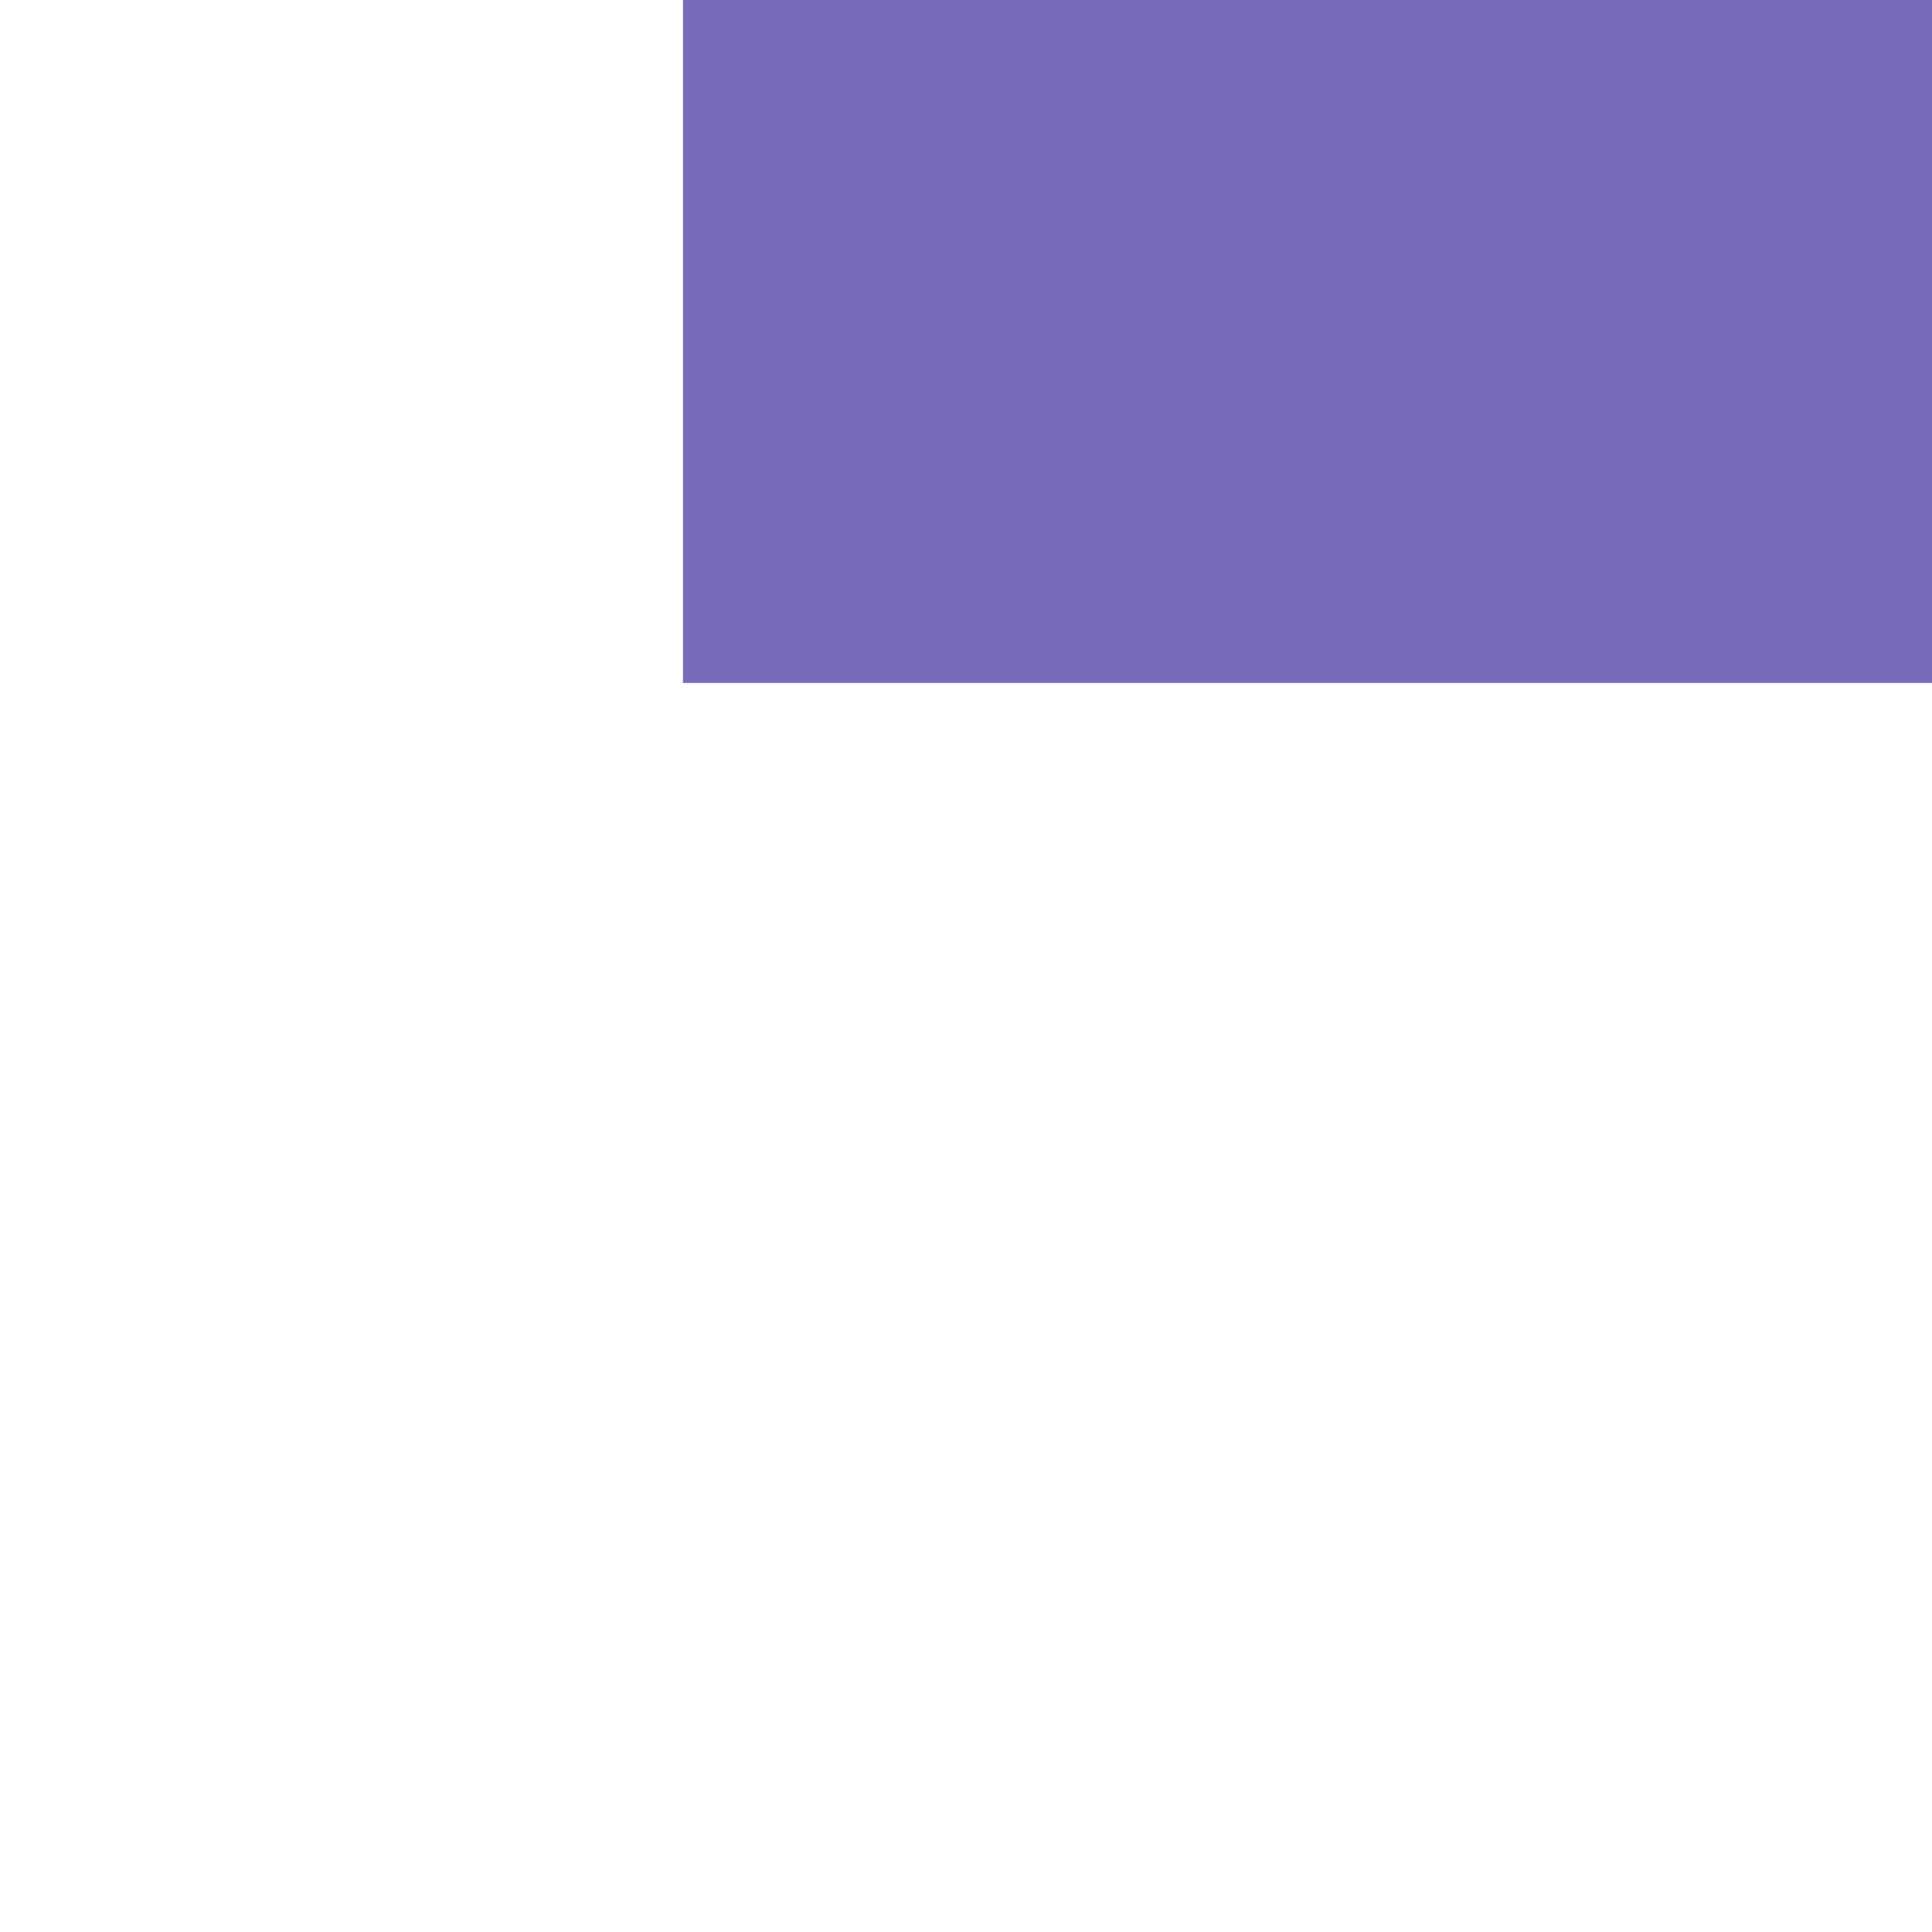 <svg xmlns="http://www.w3.org/2000/svg" id="root" viewBox="0 0 2 2"><style>svg{transform:translate3d(0,0,0);background-color:#f0f0f0;}@media(prefers-color-scheme:dark){svg{background:#222;}}rect{width:100%;height:100%} circle{width:100%;height:100%} .b0{mix-blend-mode:normal} .b1{mix-blend-mode:multiply} .b2{mix-blend-mode:lighten} .b3{mix-blend-mode:screen} .b4{mix-blend-mode:overlay} .b5{mix-blend-mode:luminosity} .b6{mix-blend-mode:hue} .b7{mix-blend-mode:exclusion} .f0{fill:url(#g)} .f1{fill:rgb(202,31,115)} .f2{fill:rgb(234,202,222)} .f3{fill:rgb(149,102,197)} .f4{fill:rgb(226,154,251)} .f5{fill:rgb(119,107,186)} .f6{fill:rgb(223,39,31)} .f7{fill:rgb(211,230,0)}.e0{filter:url(#e0)} .e1{filter:url(#e1)} .e2{filter:url(#e2)} .e3{filter:url(#e3)} .e4{filter:url(#e4)} .e5{filter:url(#e5)} .e6{filter:url(#e6)} .e7{filter:url(#e7)} .e8{filter:url(#e8)} .rotate45{transform:rotate(45deg) scale(0.707) translate(50%,-50%);} .rotate90{transform:rotate(90deg) translate(0%,-100%)} .m{transform:scale(-1,1) translate(-100%,0);} .animated .rotate{transform-origin:center;animation:rotate 60s linear infinite} .cc{transform-origin:center;transform:scale(0.707);} @keyframes rotate{to{transform: rotate(360deg);}} .h{transform:scale(0.5)} .x{transform:rotate(45deg) scale(0.471) translate(50%,-50%)} .y{transform:rotate(45deg) scale(-0.471) translate(-250%,-50%)} .k0{transform:scale(0.5)} .k1{transform:scale(0.5) translate(0,100%)} .k2{transform:scale(0.5) translate(100%,0)} .k3{transform:scale(0.5) translate(100%,100%)} .g0{transform:scale(0.5)} .g1{transform:scale(0.5) rotate(90deg) translate(0,-200%)} .g2{transform:scale(0.5) rotate(180deg) translate(-200%,-200%)} .g3{transform:scale(0.5) rotate(270deg) translate(-200%,0)} .s{transform:rotate(-45deg) scale(0.471) translate(-50%,50%)} .z{transform:rotate(-45deg) scale(-0.471) translate(-50%,-250%)} .p{transform:rotate(90deg) translate(0,-100%)} .q1{transform:scale(0.5) rotate(90deg) translate(0,-200%)} .q2{transform:scale(0.5) rotate(180deg) translate(-200%,-200%)} .q3{transform:scale(0.5) rotate(270deg) translate(-200%,0)} .v1{transform:scale(0.5)} .v2{transform:scale(0.5) rotate(90deg) translate(0,-200%)} .v3{transform:scale(0.5) rotate(270deg) translate(-200%,0)} .v4{transform:scale(0.5) rotate(180deg) translate(-200%,-200%)} </style><defs><linearGradient id="g" x1="0" x2="3"><stop offset="0" stop-color="white"/><stop offset="0.33" stop-color="black"/><stop offset="0.66" stop-color="white"/><stop offset="1" stop-color="black"/></linearGradient><filter id="e1" width="200%" height="200%" x="-50%" y="-50%"><feGaussianBlur stdDeviation="0.05"/></filter><filter id="e2" width="200%" height="200%" x="-50%" y="-50%"><feGaussianBlur stdDeviation="0.1"/></filter><filter id="e3" width="200%" height="200%" x="-50%" y="-50%"><feGaussianBlur stdDeviation="0.13"/></filter><filter id="e4" width="200%" height="200%" x="-50%" y="-50%"><feGaussianBlur stdDeviation="0.16"/></filter><filter id="e5" width="200%" height="200%" x="-50%" y="-50%"><feGaussianBlur stdDeviation="0.2"/></filter><filter id="e6" width="200%" height="200%" x="-50%" y="-50%"><feGaussianBlur stdDeviation="0.24"/></filter><filter id="e7" width="200%" height="200%" x="-50%" y="-50%"><feGaussianBlur stdDeviation="0.27"/></filter><filter id="e8" width="200%" height="200%" x="-50%" y="-50%"><feGaussianBlur stdDeviation="0.3"/></filter><filter id="e9" width="200%" height="200%" x="-50%" y="-50%"><feGaussianBlur stdDeviation="0.4"/></filter></defs><g class="rotate45"><rect class="b6 f5"/> <g class="g0"><rect class="b6 f3"/> <g class="rotates3"><circle class="b7 f0 e4" cx = "1" cy = "1" r = "1"/><g class="cc"><g class="k0"><rect class="b6 f3"/> <g class="rotates5"><circle class="b6 f7" cx = "1" cy = "1" r = "1"/><g class="cc"><circle class="b7 f5 e2" cx = "1" cy = "1" r = "1"/></g></g></g><g class="k1"><rect class="b6 f3 e8"/> <g class="g0"><rect class="b6 f7"/> <g class="g0"><rect class="b7 f3"/> </g><g class="g2"><rect class="b6 f3 e4"/> </g><g class="g3"><rect class="b7 f7"/> </g><g class="g1"><rect class="b7 f5"/> </g></g><g class="g2"><rect class="b6 f3"/> <g class="g0"><rect class="b7 f7"/> </g><g class="g2"><rect class="b7 f0"/> </g><g class="g3"><rect class="b6 f0"/> </g><g class="g1"><rect class="b7 f0"/> </g></g><g class="g3"><rect class="b7 f3"/> <circle class="b7 f7" cx = "1" cy = "1" r = "1"/></g><g class="g1"><rect class="b7 f0"/> <circle class="b7 f5 e8" cx = "1" cy = "1" r = "1"/></g></g><g class="k3"><rect class="b6 f5"/> <g class="rotates5"><circle class="b7 f0" cx = "1" cy = "1" r = "1"/><g class="cc"><circle class="b7 f0" cx = "1" cy = "1" r = "1"/></g></g></g><g class="k2"><rect class="b7 f7"/> <g class="rotates5"><circle class="b7 f0" cx = "1" cy = "1" r = "1"/><g class="cc"><g class="k0"><rect class="b7 f3"/> </g><g class="k1"><rect class="b6 f0"/> </g><g class="k3"><rect class="b7 f5"/> </g><g class="k2"><rect class="b7 f5"/> </g></g></g></g></g></g></g><g class="g2"><rect class="b6 f3"/> <g class="rotates3"><circle class="b7 f5" cx = "1" cy = "1" r = "1"/><g class="cc"><g class="rotates4"><circle class="b6 f3" cx = "1" cy = "1" r = "1"/><g class="cc"><g class="rotates5"><circle class="b7 f7" cx = "1" cy = "1" r = "1"/><g class="cc"><circle class="b7 f7" cx = "1" cy = "1" r = "1"/></g></g></g></g></g></g></g><g class="g3"><rect class="b7 f5"/> <g class="k0"><rect class="b6 f0"/> <g class="rotates4"><circle class="b6 f0" cx = "1" cy = "1" r = "1"/><g class="cc"><g class="k0"><rect class="b6 f0"/> <g class="k0"><rect class="b7 f0 e2"/> </g><g class="k1"><rect class="b6 f5"/> </g><g class="k3"><rect class="b6 f0"/> </g><g class="k2"><rect class="b6 f3"/> </g></g><g class="k1"><rect class="b7 f5"/> <circle class="b6 f3" cx = "1" cy = "1" r = "1"/></g><g class="k3"><rect class="b7 f7"/> <g class="k0"><rect class="b7 f5"/> </g><g class="k1"><rect class="b6 f5"/> </g><g class="k3"><rect class="b6 f5"/> </g><g class="k2"><rect class="b7 f5"/> </g></g><g class="k2"><rect class="b6 f0"/> <g class="g0"><rect class="b6 f0"/> </g><g class="g2"><rect class="b7 f5"/> </g><g class="g3"><rect class="b7 f0"/> </g><g class="g1"><rect class="b6 f7"/> </g></g></g></g></g><g class="k1"><rect class="b7 f5"/> <g class="g0"><rect class="b6 f5"/> <g class="g0"><rect class="b7 f0"/> <g class="k0"><rect class="b6 f5"/> </g><g class="k3"><rect class="b6 f5"/> </g><g class="k1"><rect class="b7 f7"/> </g><g class="k2"><rect class="b7 f7"/> </g></g><g class="g2"><rect class="b6 f0"/> <circle class="b7 f5 e8" cx = "1" cy = "1" r = "1"/></g><g class="g3"><rect class="b7 f3"/> <g class="g0"><rect class="b6 f3"/> </g><g class="g2"><rect class="b7 f0"/> </g><g class="g3"><rect class="b7 f5"/> </g><g class="g1"><rect class="b7 f0"/> </g></g><g class="g1"><rect class="b7 f5"/> <g class="k0"><rect class="b7 f7"/> </g><g class="k1"><rect class="b7 f5"/> </g><g class="k3"><rect class="b6 f3"/> </g><g class="k2"><rect class="b6 f7"/> </g></g></g><g class="g2"><rect class="b7 f0"/> <g class="rotates5"><circle class="b7 f7" cx = "1" cy = "1" r = "1"/><g class="cc"><g class="g0"><rect class="b6 f0 e8"/> </g><g class="g2"><rect class="b7 f7 e4"/> </g><g class="g3"><rect class="b6 f3"/> </g><g class="g1"><rect class="b6 f7 e1"/> </g></g></g></g><g class="g3"><rect class="b6 f0"/> <g class="rotates5"><circle class="b7 f5 e8" cx = "1" cy = "1" r = "1"/><g class="cc"><circle class="b6 f0" cx = "1" cy = "1" r = "1"/></g></g></g><g class="g1"><rect class="b6 f3"/> <g class="k0"><rect class="b6 f7"/> <circle class="b7 f7" cx = "1" cy = "1" r = "1"/></g><g class="k1"><rect class="b6 f7"/> <g class="k0"><rect class="b7 f7"/> </g><g class="k1"><rect class="b6 f5"/> </g><g class="k3"><rect class="b7 f7"/> </g><g class="k2"><rect class="b7 f7"/> </g></g><g class="k3"><rect class="b6 f0"/> <g class="k0"><rect class="b6 f3"/> </g><g class="k1"><rect class="b6 f7 e8"/> </g><g class="k3"><rect class="b6 f5"/> </g><g class="k2"><rect class="b7 f7"/> </g></g><g class="k2"><rect class="b7 f5"/> <g class="k0"><rect class="b6 f3"/> </g><g class="k3"><rect class="b6 f3"/> </g><g class="k1"><rect class="b6 f7"/> </g><g class="k2"><rect class="b6 f7"/> </g></g></g></g><g class="k3"><rect class="b7 f7"/> <g class="g0"><rect class="b6 f0"/> <g class="rotates5"><circle class="b7 f5 e5" cx = "1" cy = "1" r = "1"/><g class="cc"><g class="k0"><rect class="b7 f5"/> </g><g class="k1"><rect class="b7 f5 e2"/> </g><g class="k3"><rect class="b7 f7"/> </g><g class="k2"><rect class="b7 f3"/> </g></g></g></g><g class="g2"><rect class="b6 f5"/> <g class="g0"><rect class="b7 f3"/> <circle class="b6 f3" cx = "1" cy = "1" r = "1"/></g><g class="g2"><rect class="b6 f0"/> <circle class="b6 f3" cx = "1" cy = "1" r = "1"/></g><g class="g3"><rect class="b6 f3"/> <circle class="b7 f0" cx = "1" cy = "1" r = "1"/></g><g class="g1"><rect class="b6 f5"/> <g class="k0"><rect class="b7 f5"/> </g><g class="k3"><rect class="b7 f5"/> </g><g class="k1"><rect class="b7 f0"/> </g><g class="k2"><rect class="b7 f0"/> </g></g></g><g class="g3"><rect class="b6 f3"/> <g class="k0"><rect class="b7 f7"/> <g class="g0"><rect class="b7 f5"/> </g><g class="g2"><rect class="b7 f5"/> </g><g class="g3"><rect class="b7 f7 e3"/> </g><g class="g1"><rect class="b7 f5"/> </g></g><g class="k1"><rect class="b7 f0"/> <circle class="b6 f7" cx = "1" cy = "1" r = "1"/></g><g class="k3"><rect class="b7 f5"/> <circle class="b6 f7" cx = "1" cy = "1" r = "1"/></g><g class="k2"><rect class="b6 f3"/> <circle class="b7 f0 e5" cx = "1" cy = "1" r = "1"/></g></g><g class="g1"><rect class="b6 f0"/> <g class="g0"><rect class="b6 f0 e2"/> <g class="k0"><rect class="b6 f5"/> </g><g class="k1"><rect class="b7 f7"/> </g><g class="k3"><rect class="b7 f7"/> </g><g class="k2"><rect class="b6 f0"/> </g></g><g class="g2"><rect class="b7 f7"/> <g class="k0"><rect class="b6 f7"/> </g><g class="k1"><rect class="b7 f0"/> </g><g class="k3"><rect class="b7 f7"/> </g><g class="k2"><rect class="b7 f0"/> </g></g><g class="g3"><rect class="b6 f3"/> <circle class="b6 f0" cx = "1" cy = "1" r = "1"/></g><g class="g1"><rect class="b6 f3"/> <g class="k0"><rect class="b7 f3"/> </g><g class="k1"><rect class="b6 f0"/> </g><g class="k3"><rect class="b6 f5"/> </g><g class="k2"><rect class="b6 f0"/> </g></g></g></g><g class="k2"><rect class="b6 f5"/> <g class="g0"><rect class="b6 f0"/> <g class="k0"><rect class="b6 f0"/> <circle class="b7 f0" cx = "1" cy = "1" r = "1"/></g><g class="k1"><rect class="b7 f5"/> <g class="g0"><rect class="b7 f3"/> </g><g class="g2"><rect class="b7 f0 e4"/> </g><g class="g3"><rect class="b7 f5"/> </g><g class="g1"><rect class="b7 f5"/> </g></g><g class="k3"><rect class="b6 f3 e5"/> <g class="g0"><rect class="b6 f7"/> </g><g class="g2"><rect class="b7 f5"/> </g><g class="g3"><rect class="b6 f3"/> </g><g class="g1"><rect class="b7 f5"/> </g></g><g class="k2"><rect class="b6 f3"/> <circle class="b7 f5" cx = "1" cy = "1" r = "1"/></g></g><g class="g2"><rect class="b7 f7"/> <g class="rotates5"><circle class="b6 f5" cx = "1" cy = "1" r = "1"/><g class="cc"><circle class="b7 f0" cx = "1" cy = "1" r = "1"/></g></g></g><g class="g3"><rect class="b6 f5"/> <g class="g0"><rect class="b7 f3"/> <g class="k0"><rect class="b7 f0"/> </g><g class="k1"><rect class="b6 f0"/> </g><g class="k3"><rect class="b6 f5"/> </g><g class="k2"><rect class="b7 f0 e6"/> </g></g><g class="g2"><rect class="b6 f0"/> <circle class="b7 f0" cx = "1" cy = "1" r = "1"/></g><g class="g3"><rect class="b7 f0"/> <circle class="b7 f5" cx = "1" cy = "1" r = "1"/></g><g class="g1"><rect class="b7 f7"/> <circle class="b6 f0" cx = "1" cy = "1" r = "1"/></g></g><g class="g1"><rect class="b7 f5"/> <g class="k0"><rect class="b6 f0"/> <circle class="b6 f3" cx = "1" cy = "1" r = "1"/></g><g class="k1"><rect class="b6 f0"/> <circle class="b7 f7" cx = "1" cy = "1" r = "1"/></g><g class="k3"><rect class="b7 f5"/> <g class="k0"><rect class="b6 f5"/> </g><g class="k1"><rect class="b6 f0"/> </g><g class="k3"><rect class="b6 f5"/> </g><g class="k2"><rect class="b7 f0"/> </g></g><g class="k2"><rect class="b7 f7"/> <circle class="b6 f0 e2" cx = "1" cy = "1" r = "1"/></g></g></g></g><g class="g1"><rect class="b6 f7"/> <g class="rotates3"><circle class="b6 f0" cx = "1" cy = "1" r = "1"/><g class="cc"><g class="g0"><rect class="b6 f7"/> <g class="g0"><rect class="b6 f3"/> <circle class="b7 f0 e7" cx = "1" cy = "1" r = "1"/></g><g class="g2"><rect class="b7 f0"/> <g class="k0"><rect class="b7 f7"/> </g><g class="k3"><rect class="b7 f7"/> </g><g class="k1"><rect class="b7 f3 e1"/> </g><g class="k2"><rect class="b7 f3 e1"/> </g></g><g class="g3"><rect class="b6 f5"/> <g class="g0"><rect class="b7 f0"/> </g><g class="g2"><rect class="b6 f7"/> </g><g class="g3"><rect class="b6 f5"/> </g><g class="g1"><rect class="b6 f0"/> </g></g><g class="g1"><rect class="b6 f0"/> <g class="g0"><rect class="b6 f3"/> </g><g class="g2"><rect class="b6 f5"/> </g><g class="g3"><rect class="b6 f3"/> </g><g class="g1"><rect class="b6 f5"/> </g></g></g><g class="g2"><rect class="b7 f0"/> <g class="rotates5"><circle class="b6 f7" cx = "1" cy = "1" r = "1"/><g class="cc"><g class="g0"><rect class="b6 f5 e0"/> </g><g class="g2"><rect class="b7 f7"/> </g><g class="g3"><rect class="b6 f5 e6"/> </g><g class="g1"><rect class="b7 f3"/> </g></g></g></g><g class="g3"><rect class="b6 f7"/> <g class="rotates5"><circle class="b6 f3" cx = "1" cy = "1" r = "1"/><g class="cc"><circle class="b7 f0 e5" cx = "1" cy = "1" r = "1"/></g></g></g><g class="g1"><rect class="b6 f5 e4"/> <g class="rotates5"><circle class="b6 f3 e5" cx = "1" cy = "1" r = "1"/><g class="cc"><g class="k0"><rect class="b6 f0"/> </g><g class="k1"><rect class="b6 f3 e2"/> </g><g class="k3"><rect class="b7 f3"/> </g><g class="k2"><rect class="b7 f0"/> </g></g></g></g></g></g></g></g></svg>